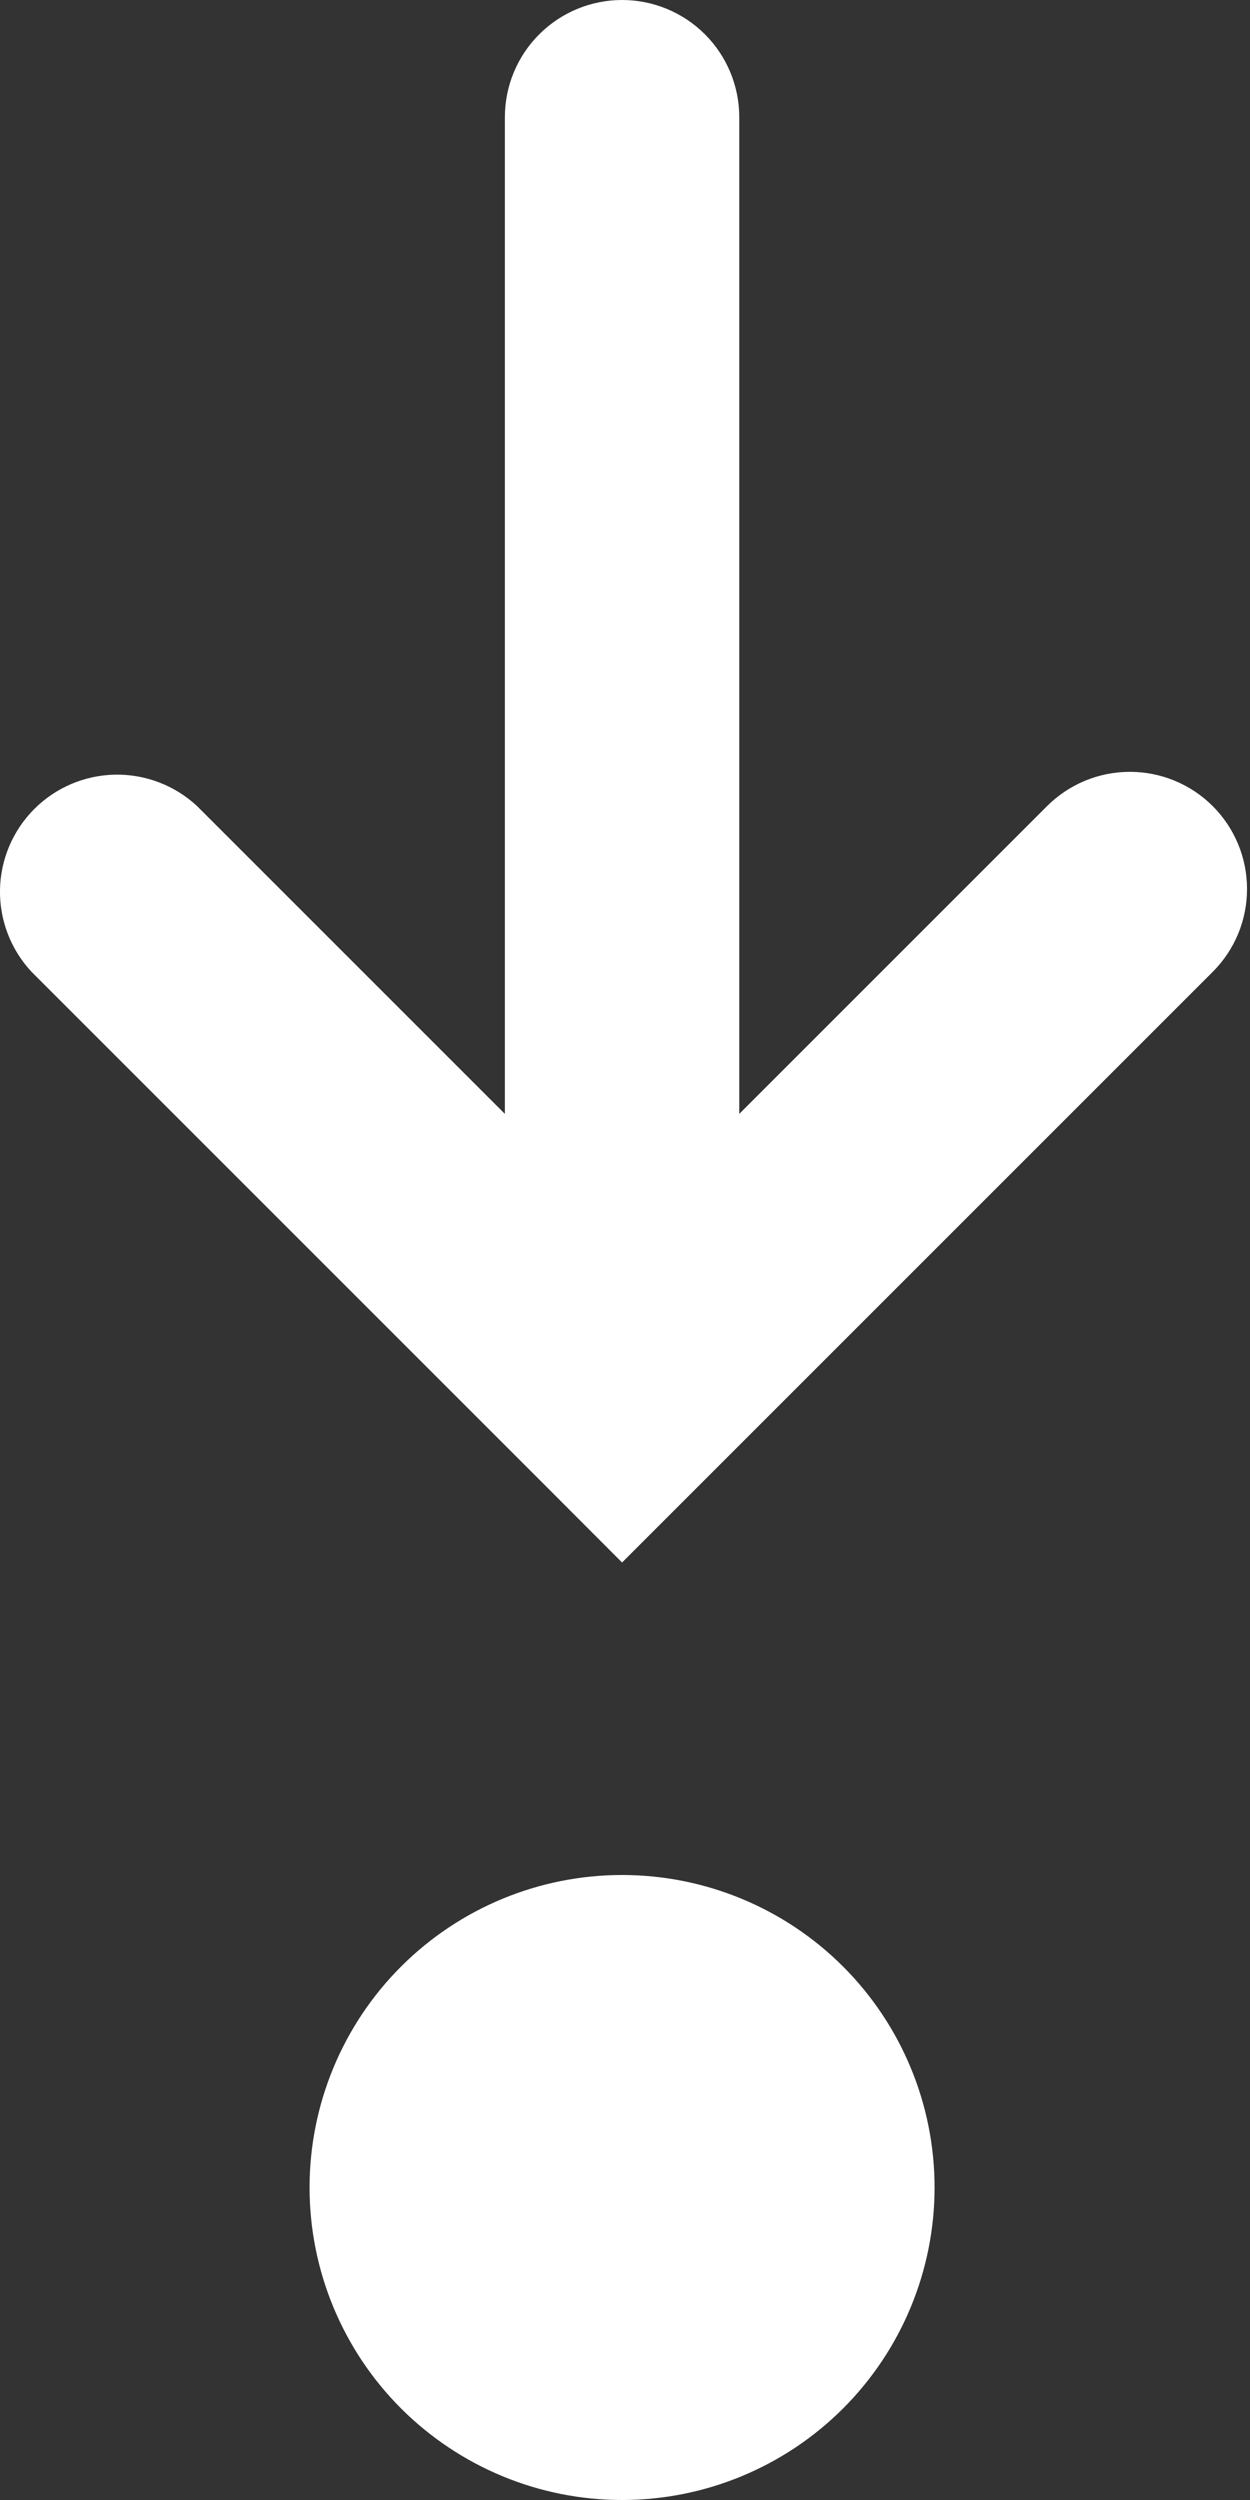 <svg width="32" height="64" viewBox="0 0 32 64" fill="none" xmlns="http://www.w3.org/2000/svg">
<rect x="0" y="0" width="32" height="64" fill="#333333" stroke="none"/>
<path fill-rule="evenodd" clip-rule="evenodd" d="M23.925 56C23.925 58.122 23.082 60.157 21.582 61.657C20.082 63.157 18.047 64 15.925 64C13.803 64 11.769 63.157 10.268 61.657C8.768 60.157 7.925 58.122 7.925 56C7.925 53.878 8.768 51.843 10.268 50.343C11.769 48.843 13.803 48 15.925 48C18.047 48 20.082 48.843 21.582 50.343C23.082 51.843 23.925 53.878 23.925 56ZM31.045 20.636C30.483 20.074 29.72 19.759 28.925 19.759C28.13 19.759 27.368 20.074 26.805 20.636L18.925 28.516V3C18.925 2.204 18.609 1.441 18.047 0.879C17.484 0.316 16.721 0 15.925 0C15.13 0 14.367 0.316 13.804 0.879C13.241 1.441 12.925 2.204 12.925 3V28.516L5.045 20.636C4.476 20.106 3.724 19.818 2.947 19.831C2.17 19.845 1.428 20.16 0.879 20.709C0.329 21.259 0.014 22.001 0 22.778C-0.013 23.555 0.275 24.307 0.805 24.876L13.805 37.876L15.925 40L18.045 37.88L31.045 24.88C31.324 24.601 31.545 24.271 31.696 23.907C31.847 23.542 31.924 23.152 31.924 22.758C31.924 22.364 31.847 21.974 31.696 21.61C31.545 21.245 31.324 20.915 31.045 20.636Z" fill="white"/>
</svg>

